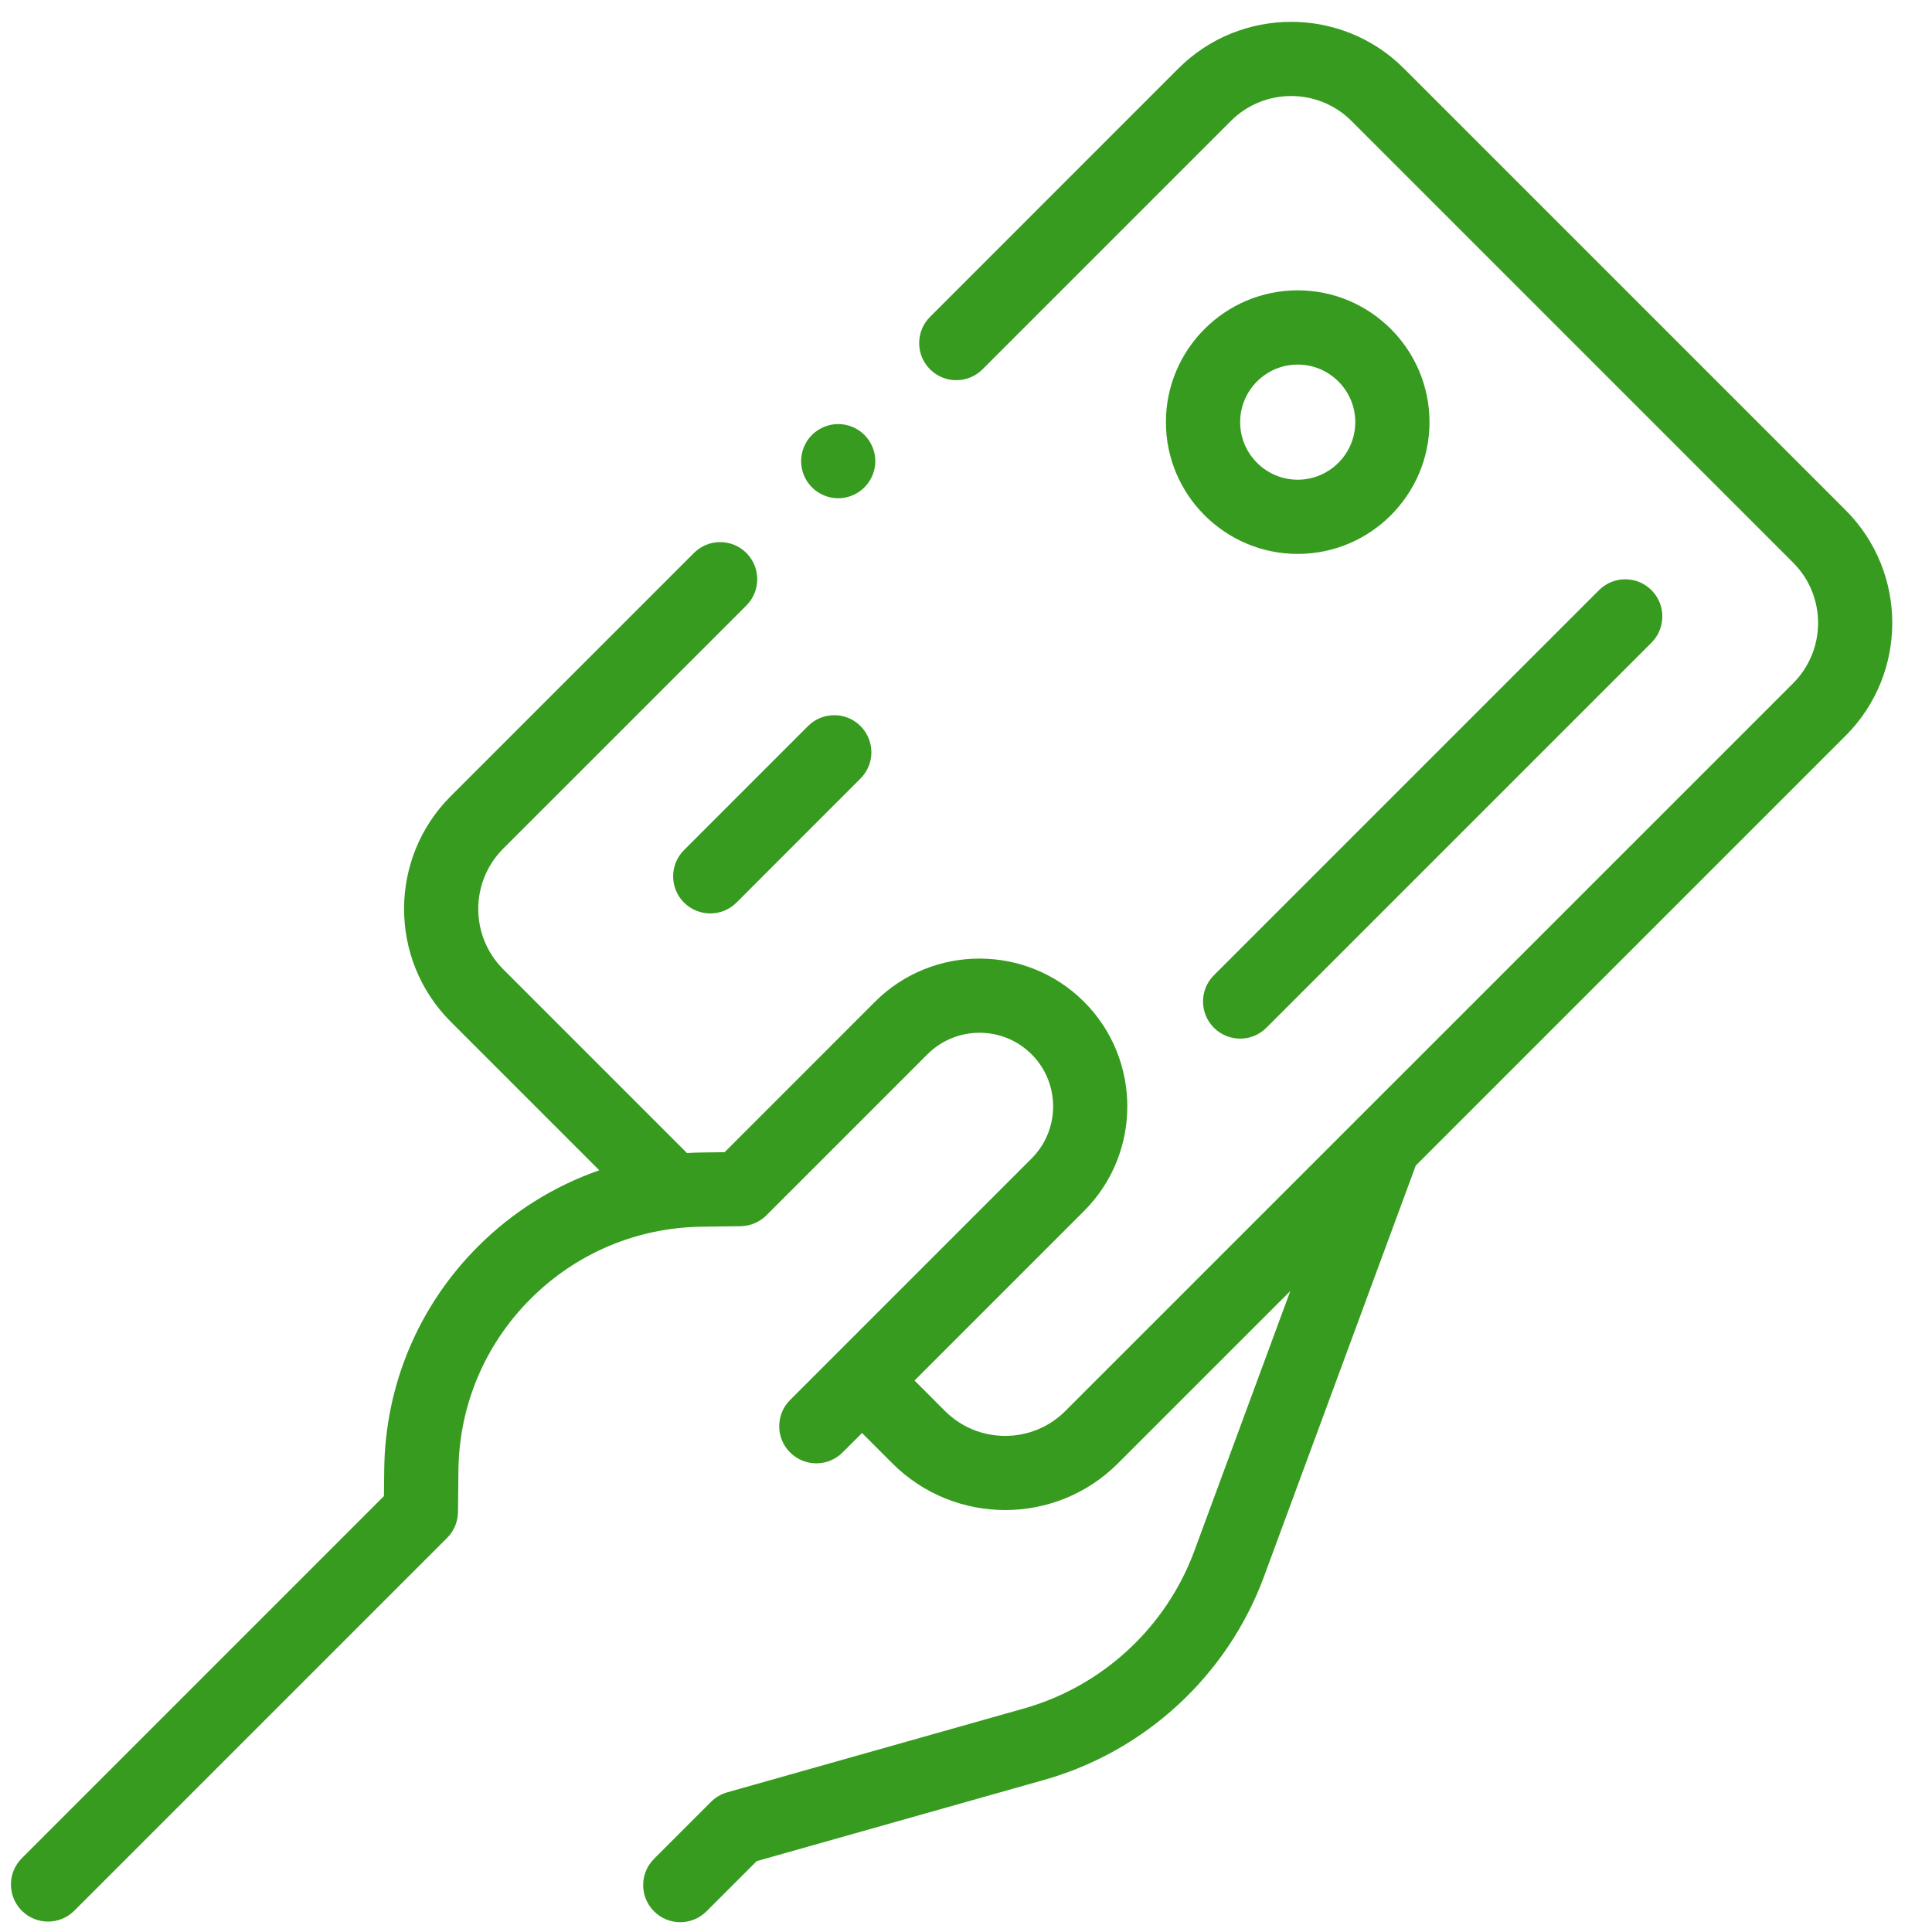 <svg width="61" height="61" viewBox="0 0 61 61" fill="none" xmlns="http://www.w3.org/2000/svg">
<g clip-path="url(#clip0_1005_1714)">
<path d="M58.273 16.108L44.327 2.162C42.364 0.199 39.17 0.199 37.206 2.162L29.365 10.004C28.907 10.462 28.907 11.203 29.365 11.661C29.822 12.118 30.564 12.118 31.021 11.661L38.863 3.819C39.913 2.769 41.621 2.77 42.671 3.819L56.616 17.765C57.666 18.814 57.666 20.522 56.616 21.572L33.64 44.547C33.132 45.056 32.456 45.336 31.736 45.336C31.017 45.336 30.341 45.056 29.833 44.547L28.874 43.588L34.228 38.234C36.048 36.414 36.048 33.452 34.228 31.631C32.407 29.811 29.445 29.811 27.625 31.631L22.878 36.379L22.109 36.389C21.969 36.392 21.83 36.397 21.69 36.405L15.887 30.602C14.838 29.553 14.838 27.845 15.887 26.795L23.566 19.117C24.023 18.659 24.023 17.917 23.566 17.46C23.108 17.002 22.366 17.002 21.909 17.46L14.231 25.138C12.267 27.101 12.267 30.296 14.231 32.259L18.922 36.95C17.497 37.446 16.19 38.258 15.095 39.353C13.211 41.236 12.159 43.74 12.131 46.404L12.122 47.237L0.689 58.671C0.231 59.128 0.231 59.87 0.689 60.328C0.917 60.556 1.217 60.671 1.517 60.671C1.817 60.671 2.117 60.556 2.345 60.328L14.117 48.556C14.334 48.339 14.457 48.046 14.46 47.739L14.474 46.429C14.495 44.382 15.304 42.457 16.752 41.01C18.192 39.57 20.106 38.761 22.142 38.732L23.386 38.715C23.691 38.71 23.983 38.587 24.198 38.372L29.282 33.288C30.189 32.381 31.664 32.381 32.571 33.288C33.478 34.195 33.478 35.671 32.571 36.577L24.946 44.203C24.488 44.66 24.488 45.402 24.946 45.859C25.403 46.317 26.145 46.317 26.603 45.859L27.217 45.245L28.176 46.204C29.158 47.186 30.447 47.677 31.737 47.677C33.026 47.677 34.316 47.186 35.297 46.204L40.74 40.762L37.709 48.97C36.818 51.384 34.807 53.242 32.332 53.942L22.961 56.59C22.768 56.645 22.593 56.748 22.451 56.889L20.65 58.69C20.193 59.148 20.193 59.889 20.65 60.347C20.879 60.576 21.179 60.69 21.479 60.69C21.779 60.69 22.078 60.576 22.307 60.347L23.892 58.762L32.969 56.197C36.163 55.294 38.757 52.896 39.907 49.782L44.7 36.802L58.273 23.229C60.236 21.265 60.236 18.071 58.273 16.108Z" fill="#369B1E"/>
<path d="M38.327 32.45C38.556 32.678 38.856 32.793 39.156 32.793C39.455 32.793 39.755 32.678 39.984 32.45L52.143 20.291C52.6 19.833 52.6 19.091 52.143 18.634C51.685 18.176 50.944 18.176 50.486 18.634L38.327 30.793C37.87 31.25 37.87 31.992 38.327 32.45ZM25.512 22.924L21.597 26.84C21.139 27.297 21.139 28.039 21.597 28.497C21.826 28.726 22.125 28.84 22.425 28.84C22.725 28.84 23.025 28.726 23.254 28.497L27.169 24.581C27.627 24.124 27.627 23.382 27.169 22.924C26.712 22.467 25.97 22.467 25.512 22.924ZM26.465 15.732C26.773 15.732 27.075 15.606 27.293 15.388C27.512 15.168 27.636 14.871 27.637 14.56C27.637 14.252 27.511 13.95 27.293 13.732C27.075 13.514 26.773 13.389 26.465 13.389C26.157 13.389 25.855 13.514 25.637 13.732C25.419 13.95 25.294 14.252 25.294 14.56C25.294 14.87 25.419 15.171 25.637 15.388C25.857 15.607 26.154 15.731 26.465 15.732ZM40.973 17.489C38.679 17.489 36.812 15.622 36.812 13.328C36.812 11.034 38.679 9.167 40.973 9.167C43.267 9.167 45.134 11.034 45.134 13.328C45.134 15.622 43.267 17.489 40.973 17.489ZM40.973 11.511C39.971 11.511 39.156 12.326 39.156 13.328C39.156 14.33 39.971 15.146 40.973 15.146C41.975 15.146 42.791 14.33 42.791 13.328C42.791 12.326 41.975 11.511 40.973 11.511Z" fill="#369B1E"/>
</g>
<defs>
<clipPath id="clip0_1005_1714">
<rect width="60" height="60" fill="white" transform="translate(0.045 0.69)"/>
</clipPath>
</defs>
</svg>
